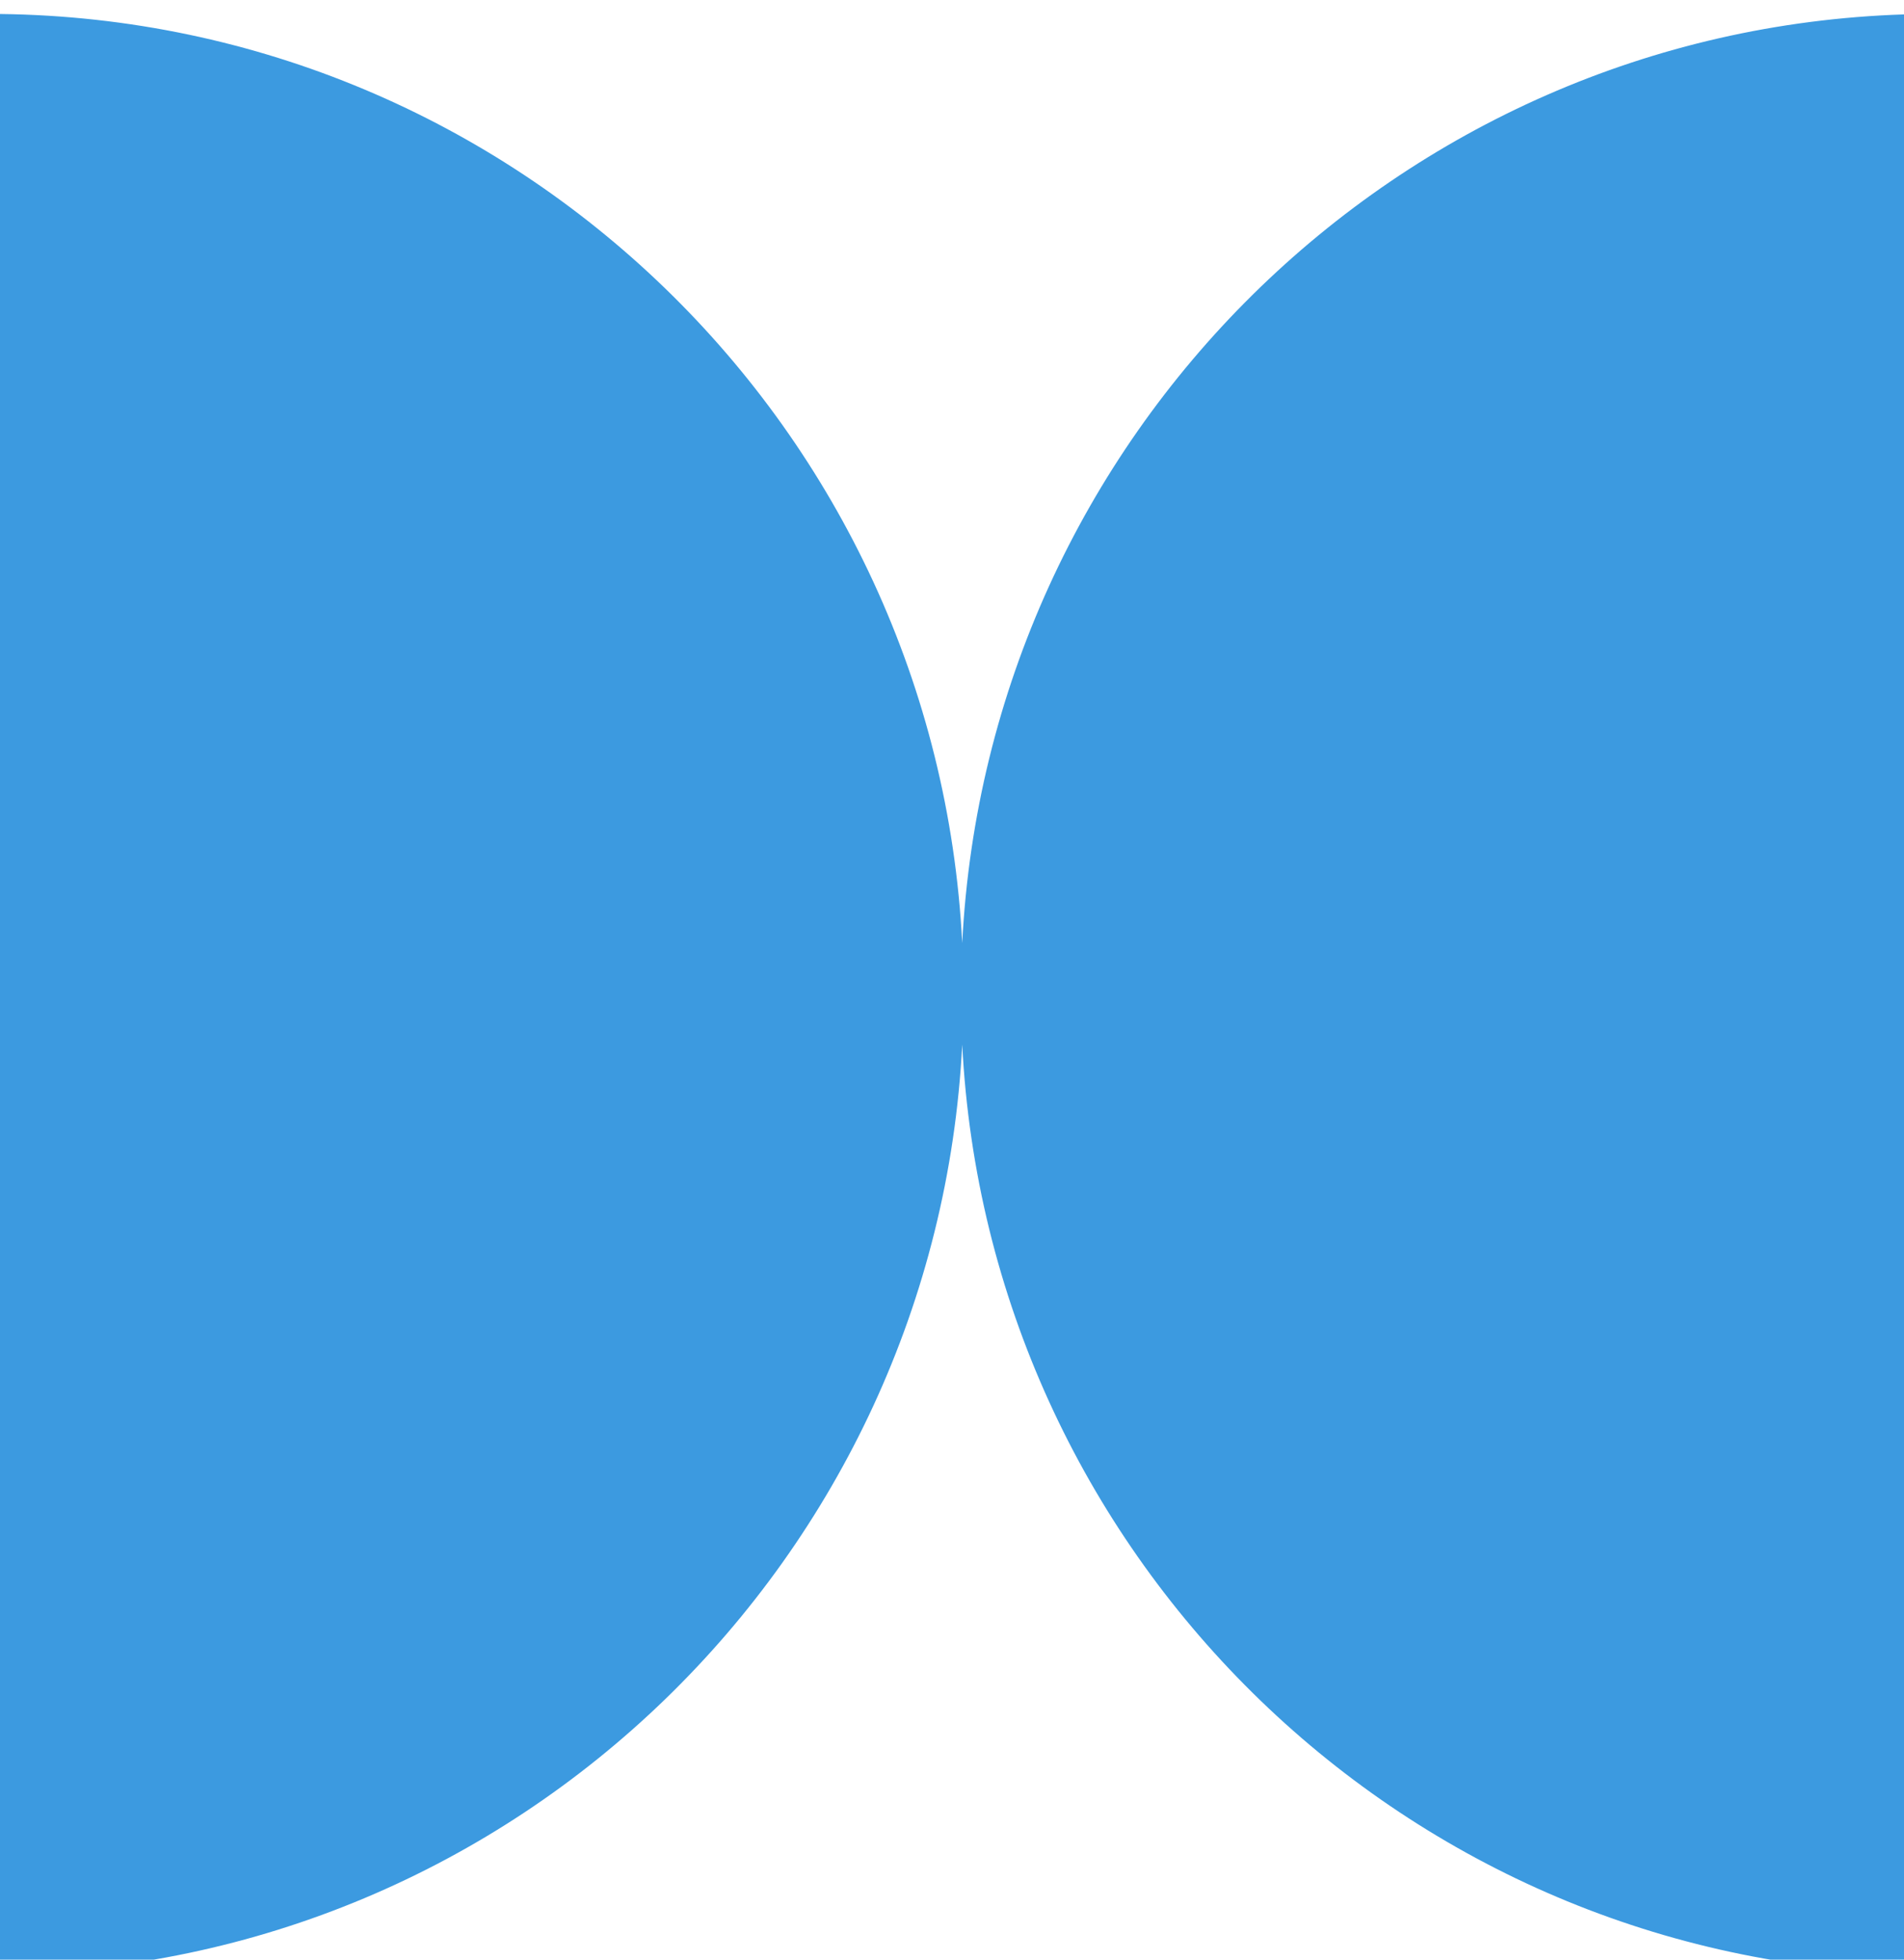 <?xml version="1.0" encoding="UTF-8"?> <svg xmlns="http://www.w3.org/2000/svg" xmlns:svg="http://www.w3.org/2000/svg" width="136" height="140"><g class="layer"><title>Layer 1</title><path clip-rule="evenodd" d="m68.73,74.63c-1.87,36.7 -31.86,65.94 -68.73,66.37l0,-140c36.87,0.43 66.86,29.67 68.73,66.37c1.84,-36.22 31.06,-65.17 67.27,-66.34l0,139.94c-36.21,-1.17 -65.43,-30.12 -67.27,-66.34z" fill="#3c9ae0" fill-rule="evenodd" id="svg_1"></path></g></svg> 